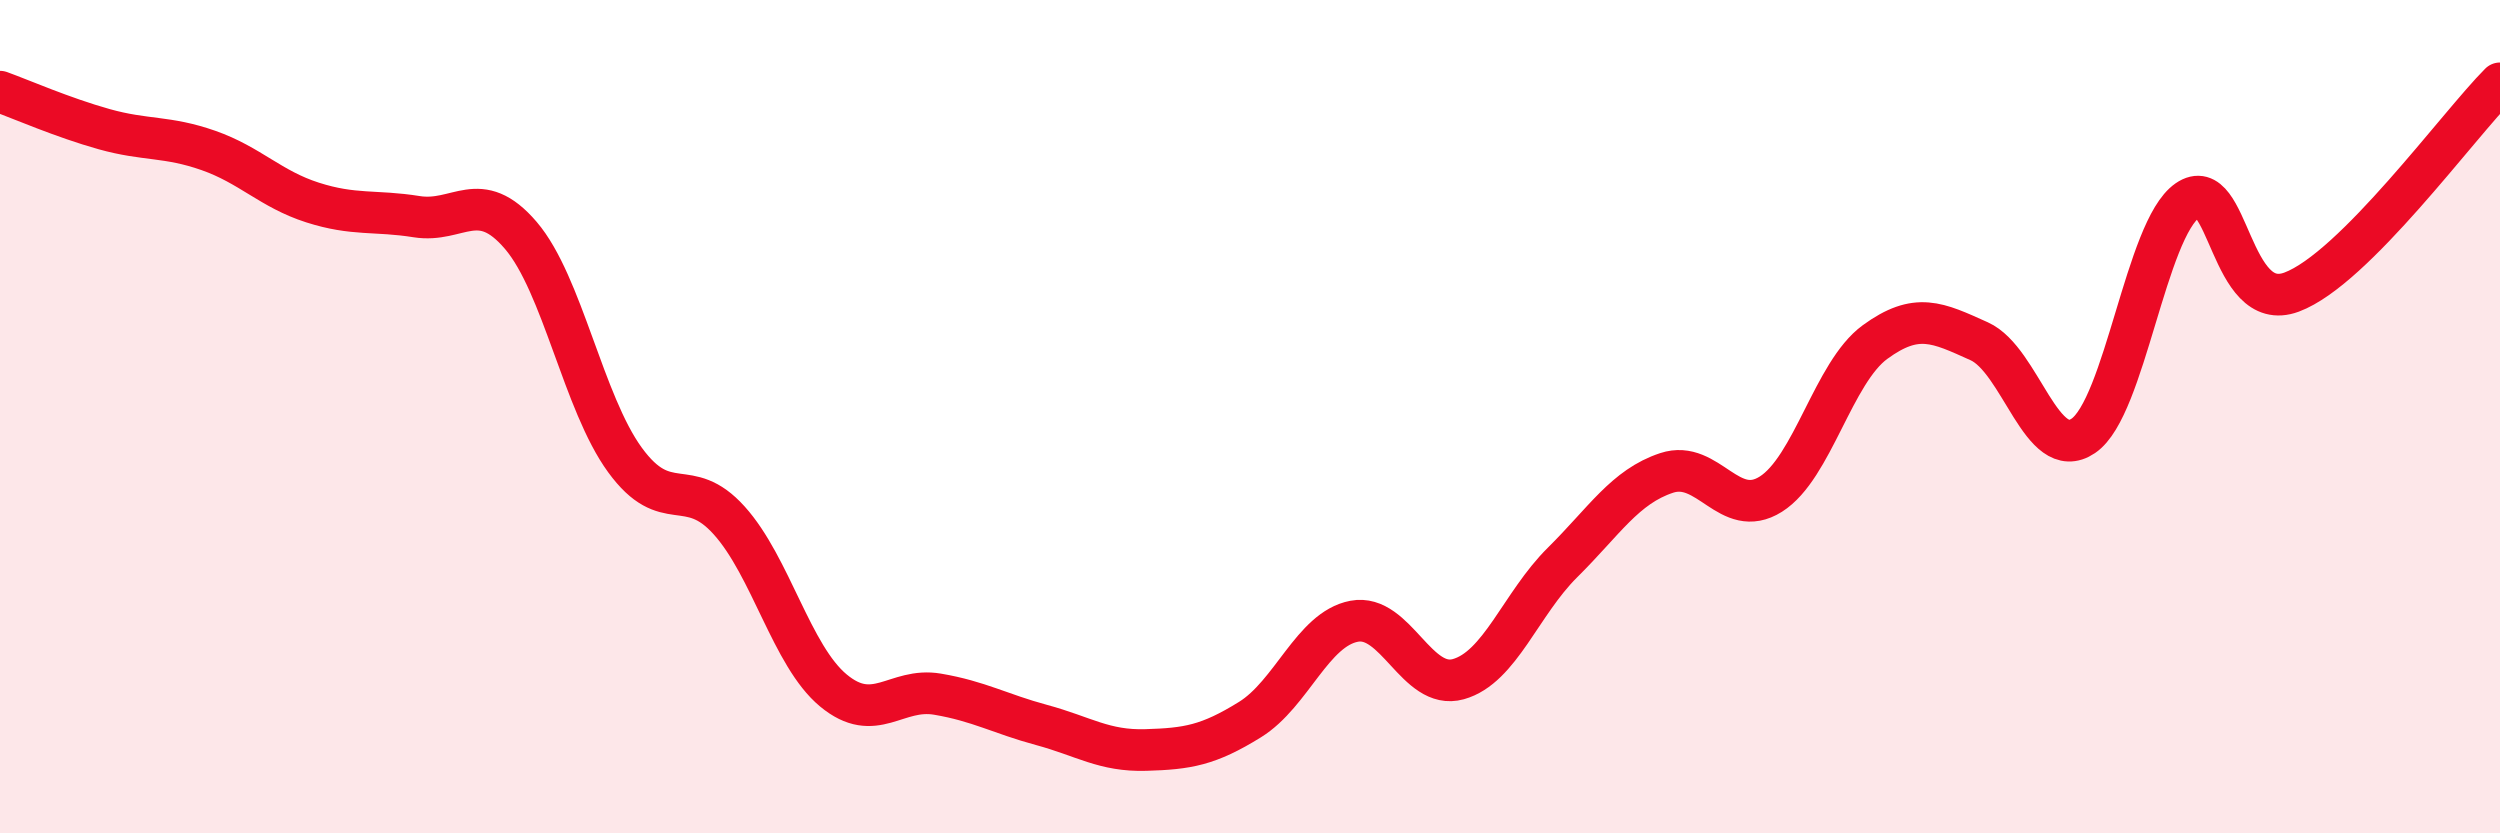 
    <svg width="60" height="20" viewBox="0 0 60 20" xmlns="http://www.w3.org/2000/svg">
      <path
        d="M 0,2.2 C 0.5,2.38 1.5,2.82 2.5,3.1 C 3.5,3.38 4,3.26 5,3.61 C 6,3.96 6.5,4.54 7.5,4.86 C 8.5,5.18 9,5.04 10,5.2 C 11,5.36 11.5,4.48 12.5,5.65 C 13.5,6.82 14,9.67 15,11.04 C 16,12.41 16.5,11.38 17.5,12.49 C 18.5,13.6 19,15.74 20,16.57 C 21,17.4 21.5,16.49 22.5,16.66 C 23.5,16.83 24,17.13 25,17.4 C 26,17.67 26.5,18.03 27.5,18 C 28.5,17.97 29,17.89 30,17.27 C 31,16.65 31.5,15.1 32.5,14.91 C 33.5,14.72 34,16.58 35,16.3 C 36,16.02 36.5,14.49 37.5,13.5 C 38.5,12.51 39,11.68 40,11.35 C 41,11.02 41.5,12.49 42.5,11.86 C 43.5,11.23 44,8.94 45,8.21 C 46,7.48 46.5,7.74 47.5,8.19 C 48.5,8.64 49,11.14 50,10.46 C 51,9.78 51.5,5.5 52.5,4.81 C 53.5,4.12 53.5,7.57 55,7.01 C 56.5,6.45 59,3 60,2L60 20L0 20Z"
        fill="#EB0A25"
        opacity="0.1"
        stroke-linecap="round"
        stroke-linejoin="round"
      />
      <path
        d="M 0,2.2 C 0.5,2.38 1.5,2.82 2.5,3.1 C 3.5,3.38 4,3.26 5,3.61 C 6,3.96 6.5,4.54 7.5,4.86 C 8.5,5.18 9,5.04 10,5.2 C 11,5.36 11.5,4.48 12.5,5.65 C 13.5,6.82 14,9.67 15,11.04 C 16,12.41 16.5,11.38 17.5,12.49 C 18.5,13.6 19,15.74 20,16.57 C 21,17.4 21.5,16.49 22.5,16.66 C 23.5,16.83 24,17.13 25,17.4 C 26,17.67 26.5,18.03 27.5,18 C 28.5,17.97 29,17.89 30,17.27 C 31,16.65 31.5,15.1 32.5,14.91 C 33.5,14.72 34,16.58 35,16.3 C 36,16.02 36.5,14.49 37.5,13.5 C 38.5,12.51 39,11.68 40,11.35 C 41,11.02 41.5,12.49 42.5,11.86 C 43.5,11.23 44,8.94 45,8.21 C 46,7.48 46.5,7.74 47.5,8.19 C 48.5,8.64 49,11.14 50,10.46 C 51,9.78 51.5,5.5 52.5,4.81 C 53.5,4.12 53.5,7.57 55,7.01 C 56.5,6.45 59,3 60,2"
        stroke="#EB0A25"
        stroke-width="1"
        fill="none"
        stroke-linecap="round"
        stroke-linejoin="round"
      />
    </svg>
  